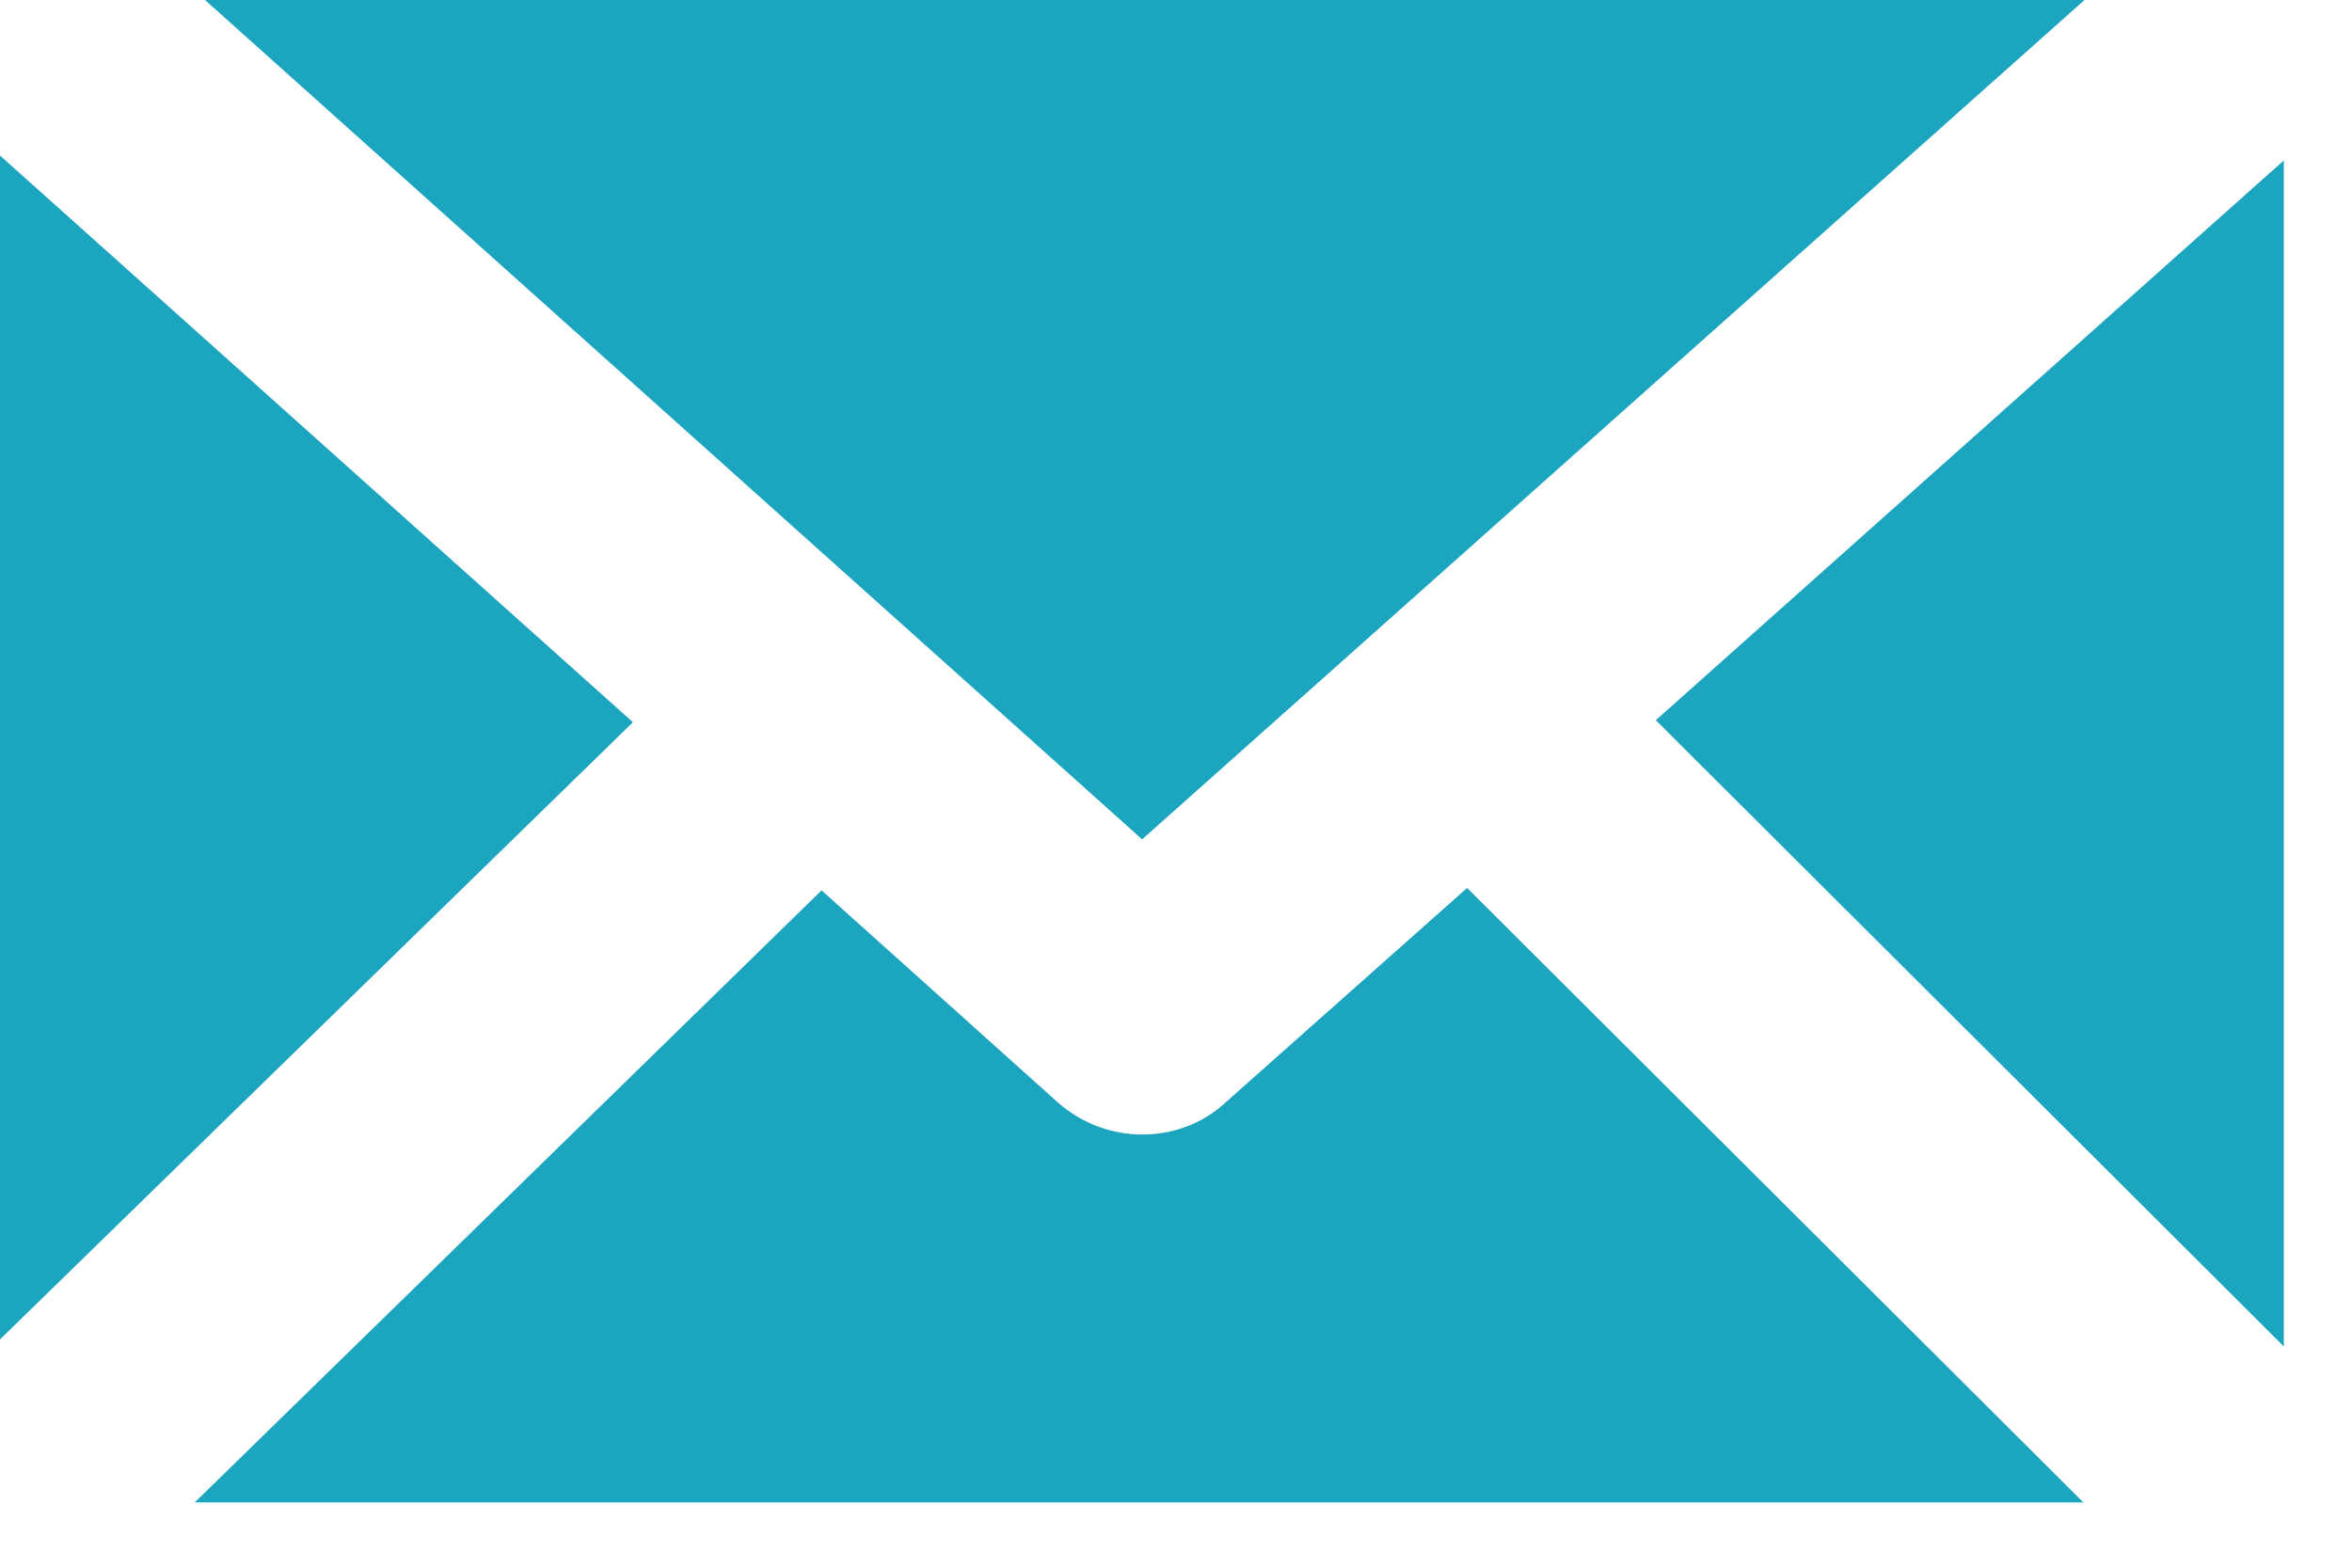 <svg width="30" height="20" viewBox="0 0 30 20" fill="none" xmlns="http://www.w3.org/2000/svg">
<path d="M8.073 9.214L0 17.088V1.984L8.073 9.214Z" fill="#1BA5BF"/>
<path d="M2.615 0H26.588L14.568 10.708L2.615 0Z" fill="#1BA5BF"/>
<path d="M21.12 9.188L29.13 2.047V17.177L21.12 9.188Z" fill="#1BA5BF"/>
<path d="M15.635 14.062L18.713 11.328L26.573 19.167H2.484L10.479 11.359L13.49 14.062C13.802 14.338 14.188 14.474 14.568 14.474C14.948 14.474 15.333 14.344 15.635 14.062Z" fill="#1BA5BF"/>
</svg>
